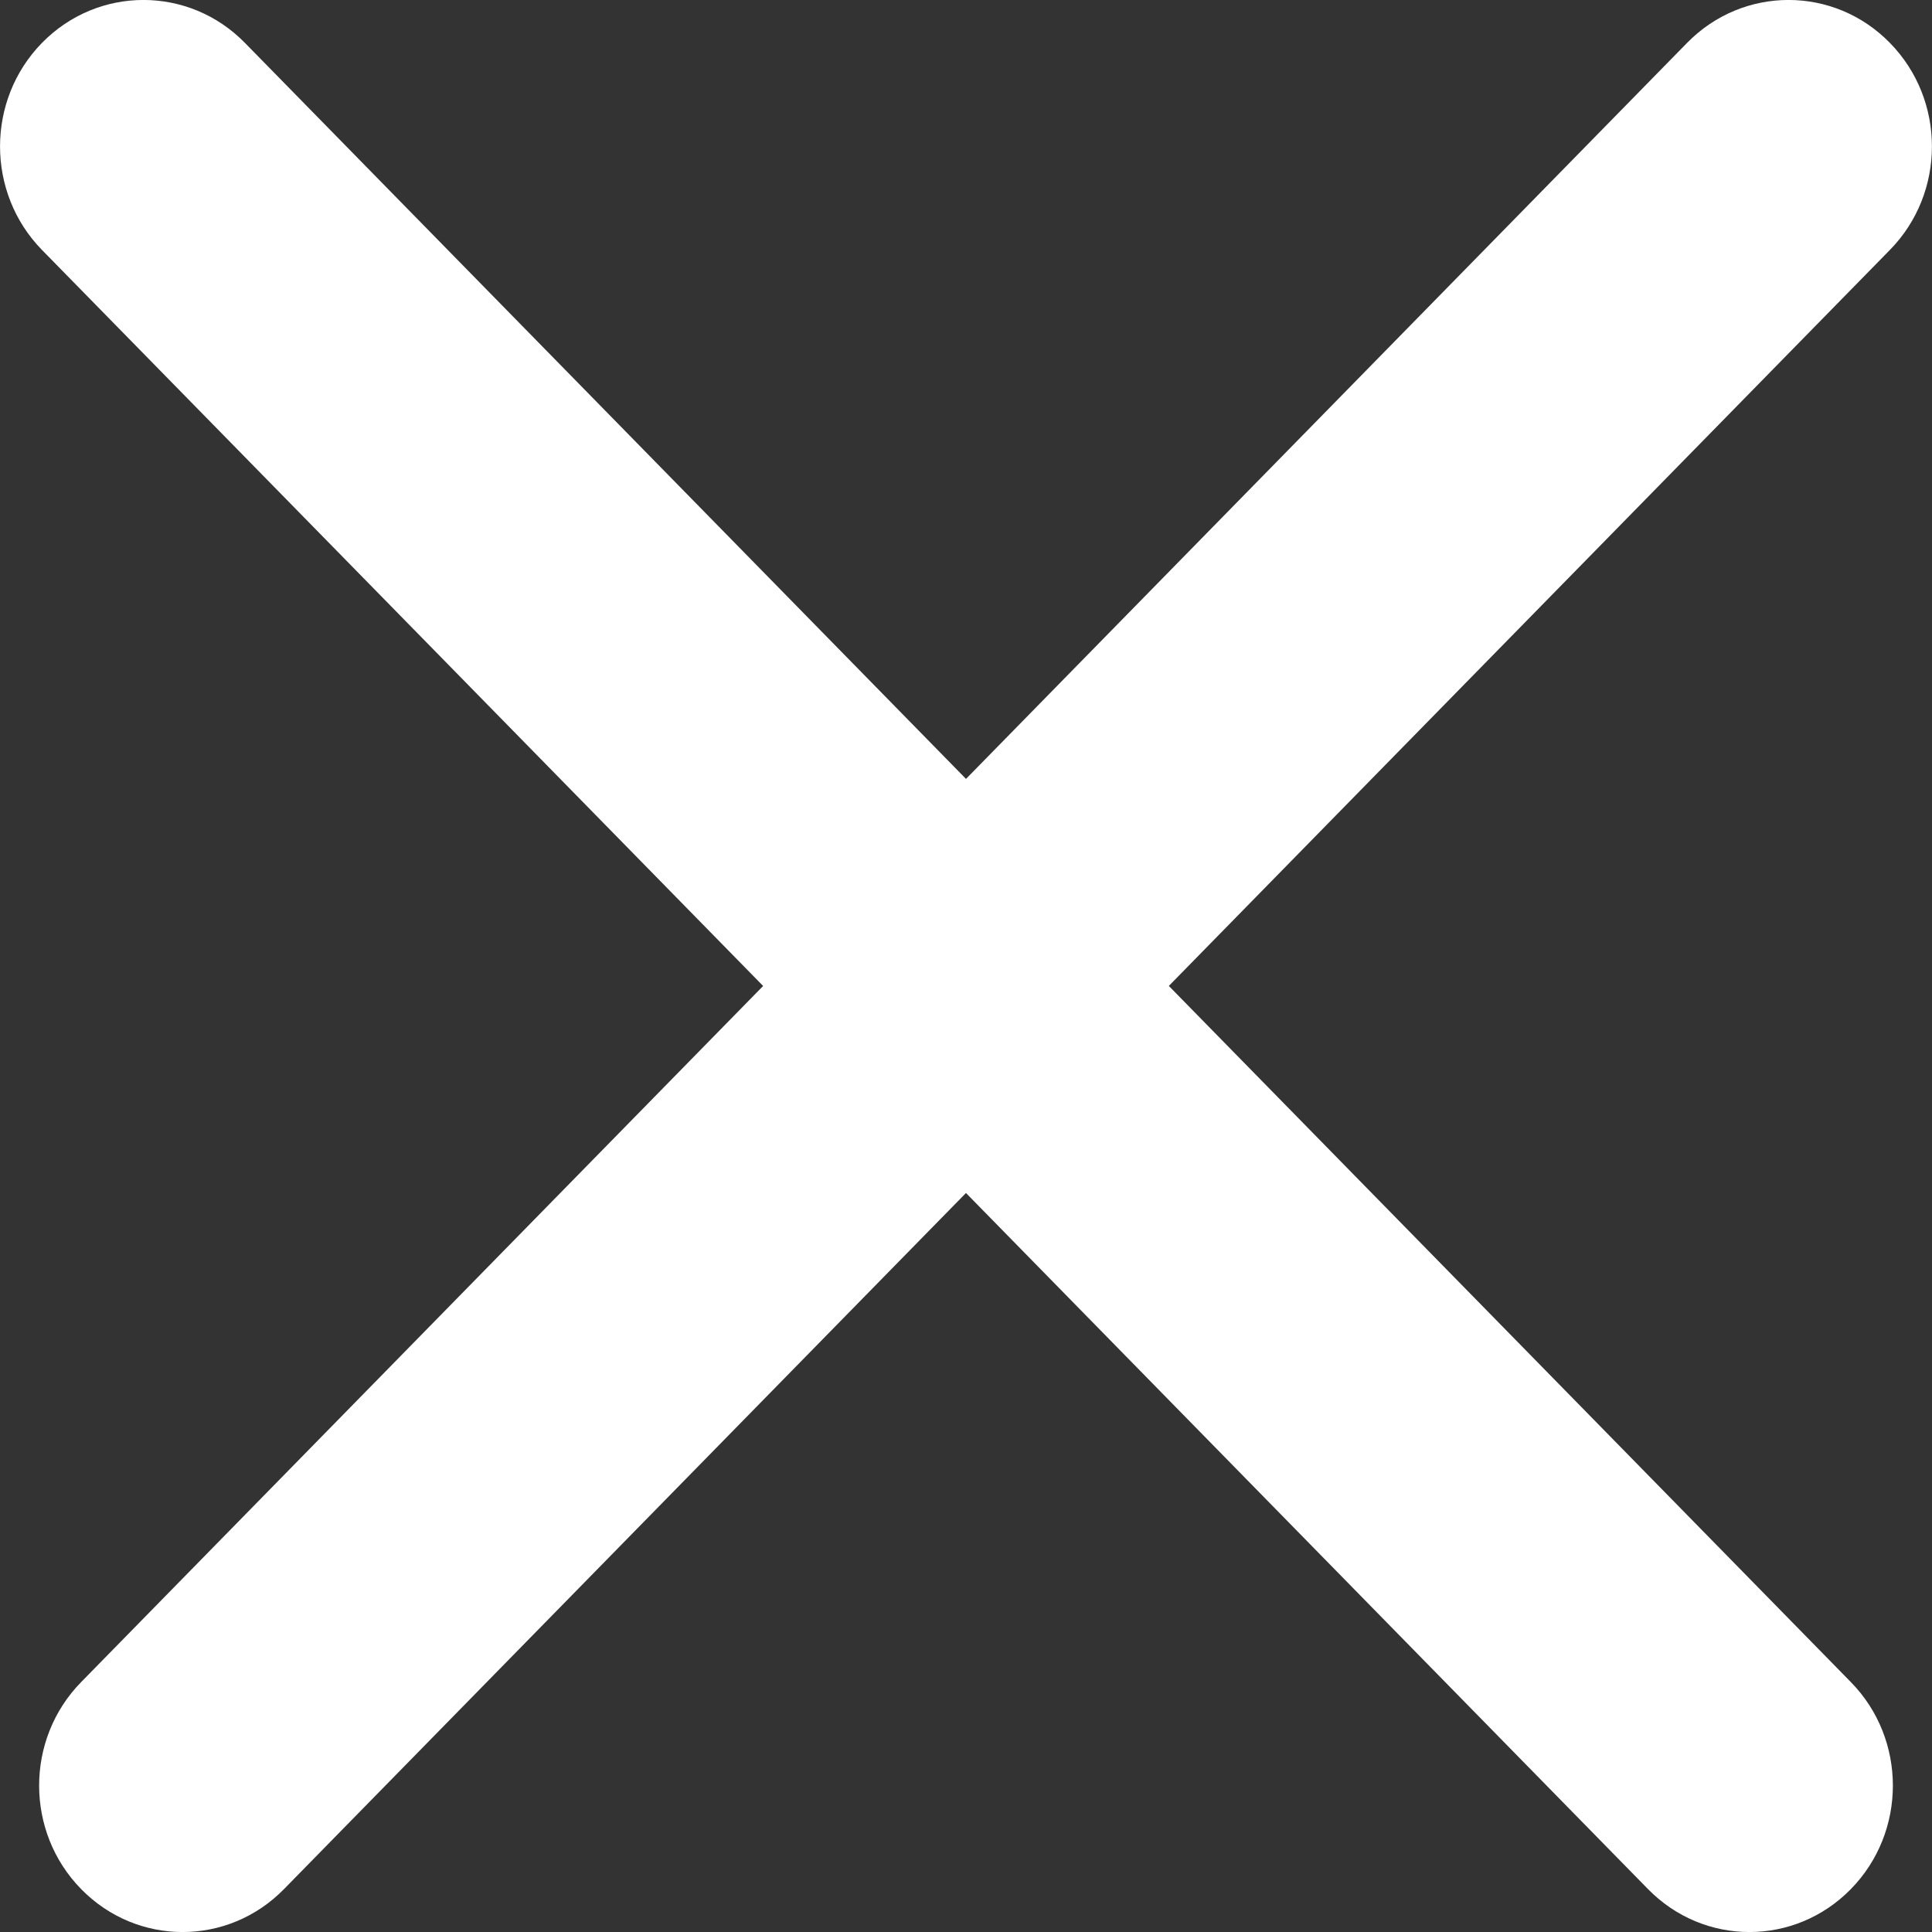 <svg width="14" height="14" viewBox="0 0 14 14" fill="none" xmlns="http://www.w3.org/2000/svg">
<rect x="0" y="0" width="14" height="14" fill="#333333" stroke="none"/>
<path fill-rule="evenodd" clip-rule="evenodd" d="M13.412 13.689C13.006 14.104 12.348 14.104 11.942 13.689L0.304 1.811C-0.101 1.397 -0.101 0.725 0.304 0.311C0.71 -0.104 1.369 -0.104 1.775 0.311L13.412 12.189C13.818 12.603 13.818 13.275 13.412 13.689Z" fill="white"/>
<path fill-rule="evenodd" clip-rule="evenodd" d="M0.588 13.689C0.994 14.104 1.652 14.104 2.058 13.689L13.695 1.811C14.101 1.397 14.101 0.725 13.695 0.311C13.29 -0.104 12.631 -0.104 12.225 0.311L0.588 12.189C0.182 12.603 0.182 13.275 0.588 13.689Z" fill="white"/>
</svg>
